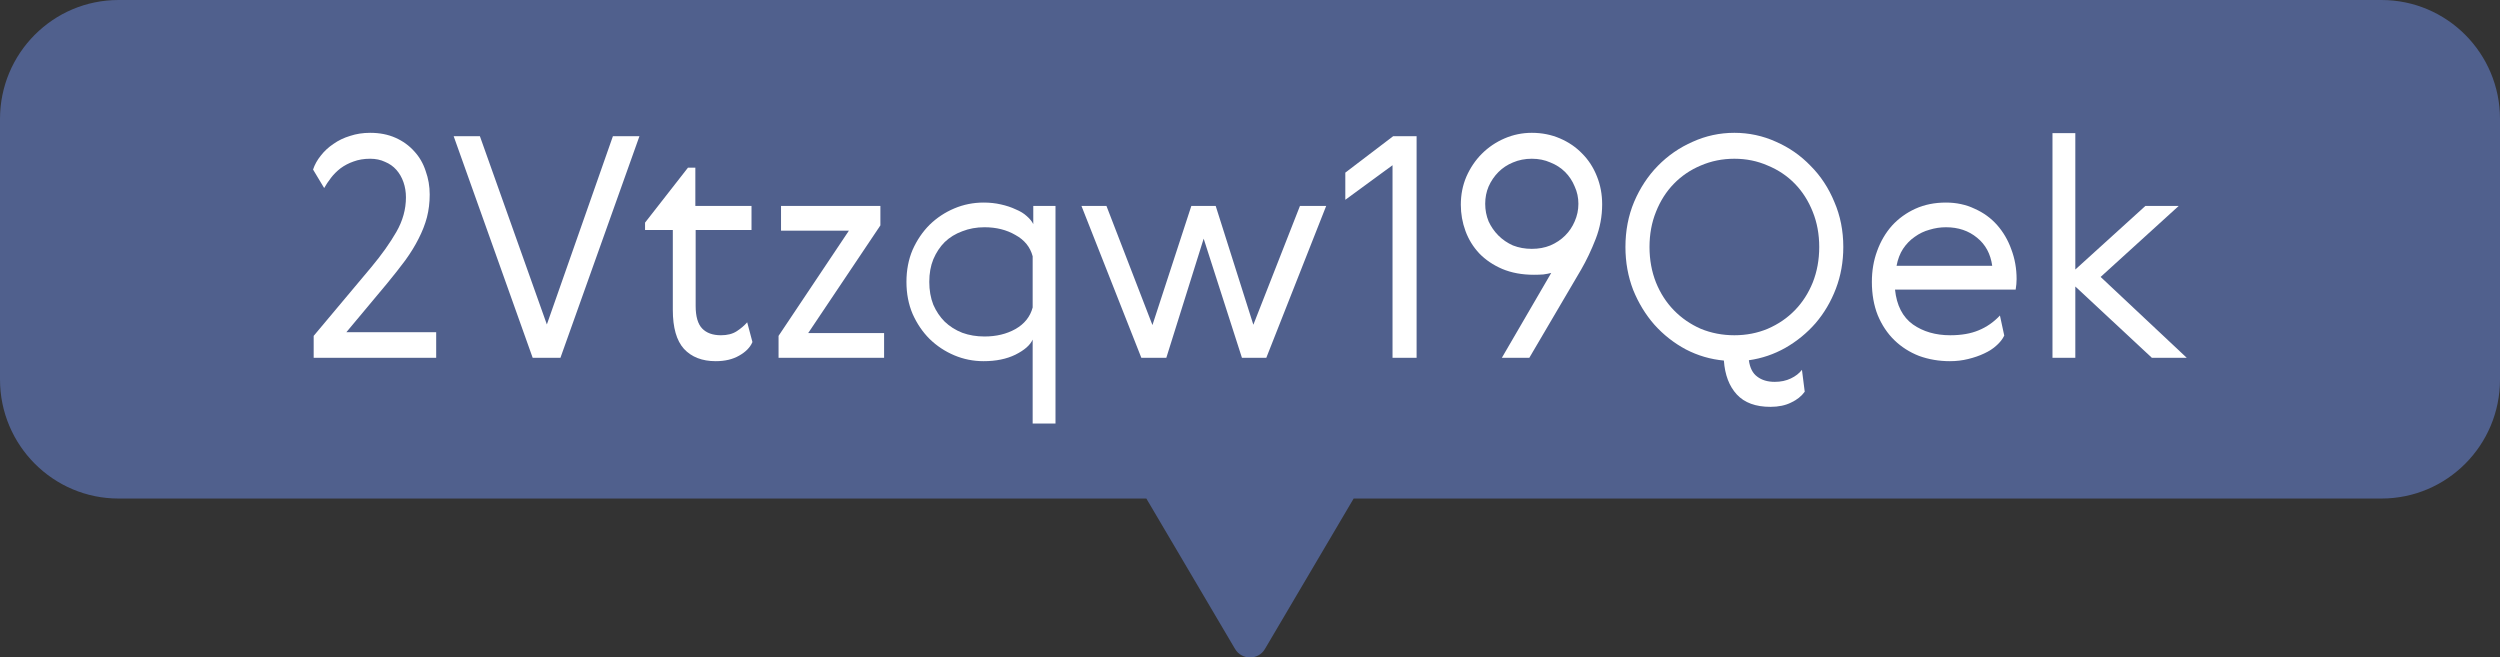 <svg xmlns="http://www.w3.org/2000/svg" width="559" height="147" viewBox="0 0 559 147" fill="none">
  <rect x="0" y="0" width="559" height="147" fill="#333333" stroke="none"/>
  <g clip-path="url(#clip0_36_2)">
    <path d="M532.518 0H26.52C11.862 0 0 11.906 0 26.617V84.856C0 99.529 11.862 111.473 26.52 111.473H256.323L276.157 145.104C277.668 147.645 281.37 147.645 282.843 145.104L302.677 111.473H532.48C547.138 111.473 559 99.567 559 84.856V26.617C559 11.906 547.138 0 532.48 0H532.518Z" fill="#50608D"></path>
    <path d="M458.935 29.768H464.041V60.266L479.704 46.052H487.156L469.699 61.922L488.95 80H481.153L464.041 64.061V80H458.935V29.768Z" fill="white"></path>
    <path d="M450.911 62.405C450.911 63.141 450.842 63.923 450.704 64.751H423.725C424.093 68.293 425.427 70.892 427.727 72.548C430.027 74.158 432.81 74.963 436.076 74.963C438.56 74.963 440.676 74.595 442.424 73.859C444.218 73.123 445.805 72.019 447.185 70.547L448.151 75.032C447.783 75.814 447.208 76.55 446.426 77.24C445.69 77.93 444.77 78.528 443.666 79.034C442.608 79.54 441.412 79.954 440.078 80.276C438.79 80.598 437.433 80.759 436.007 80.759C433.569 80.759 431.269 80.368 429.107 79.586C426.991 78.758 425.151 77.585 423.587 76.067C422.023 74.549 420.781 72.686 419.861 70.478C418.987 68.27 418.55 65.786 418.55 63.026C418.55 60.542 418.941 58.242 419.723 56.126C420.505 53.964 421.609 52.078 423.035 50.468C424.507 48.858 426.255 47.593 428.279 46.673C430.303 45.753 432.58 45.293 435.11 45.293C437.456 45.293 439.595 45.753 441.527 46.673C443.505 47.547 445.184 48.766 446.564 50.33C447.944 51.894 449.002 53.711 449.738 55.781C450.52 57.851 450.911 60.059 450.911 62.405ZM435.11 50.813C433.868 50.813 432.649 50.997 431.453 51.365C430.257 51.687 429.153 52.216 428.141 52.952C427.129 53.642 426.255 54.539 425.519 55.643C424.829 56.701 424.346 57.966 424.07 59.438H445.46C445.092 56.77 443.965 54.677 442.079 53.159C440.193 51.595 437.87 50.813 435.11 50.813Z" fill="white"></path>
    <path d="M395.878 90.971C392.566 90.971 390.059 90.051 388.357 88.211C386.655 86.371 385.689 83.841 385.459 80.621C382.469 80.345 379.64 79.517 376.972 78.137C374.304 76.711 371.958 74.871 369.934 72.617C367.956 70.363 366.369 67.764 365.173 64.82C364.023 61.83 363.448 58.633 363.448 55.229C363.448 51.595 364.092 48.237 365.38 45.155C366.714 42.027 368.485 39.336 370.693 37.082C372.947 34.782 375.546 32.988 378.49 31.7C381.434 30.366 384.539 29.699 387.805 29.699C391.071 29.699 394.176 30.366 397.12 31.7C400.064 32.988 402.64 34.782 404.848 37.082C407.102 39.336 408.873 42.027 410.161 45.155C411.495 48.237 412.162 51.595 412.162 55.229C412.162 58.541 411.61 61.646 410.506 64.544C409.402 67.442 407.884 70.018 405.952 72.272C404.02 74.48 401.766 76.32 399.19 77.792C396.66 79.218 393.946 80.138 391.048 80.552C391.278 82.254 391.899 83.473 392.911 84.209C393.923 84.991 395.234 85.382 396.844 85.382C398.178 85.382 399.374 85.129 400.432 84.623C401.49 84.117 402.318 83.473 402.916 82.691L403.537 87.59C402.801 88.602 401.789 89.407 400.501 90.005C399.213 90.649 397.672 90.971 395.878 90.971ZM395.257 37.013C392.957 36.001 390.473 35.495 387.805 35.495C385.137 35.495 382.63 36.001 380.284 37.013C377.984 37.979 375.983 39.336 374.281 41.084C372.579 42.832 371.245 44.925 370.279 47.363C369.313 49.755 368.83 52.377 368.83 55.229C368.83 58.081 369.313 60.726 370.279 63.164C371.245 65.556 372.579 67.626 374.281 69.374C375.983 71.122 377.984 72.502 380.284 73.514C382.63 74.48 385.137 74.963 387.805 74.963C390.473 74.963 392.957 74.48 395.257 73.514C397.603 72.502 399.627 71.122 401.329 69.374C403.031 67.626 404.365 65.556 405.331 63.164C406.297 60.726 406.78 58.081 406.78 55.229C406.78 52.377 406.297 49.755 405.331 47.363C404.365 44.925 403.031 42.832 401.329 41.084C399.627 39.336 397.603 37.979 395.257 37.013Z" fill="white"></path>
    <path d="M352.101 49.502C352.653 48.26 352.929 46.949 352.929 45.569C352.929 44.189 352.653 42.901 352.101 41.705C351.595 40.463 350.882 39.382 349.962 38.462C349.042 37.542 347.938 36.829 346.65 36.323C345.408 35.771 344.028 35.495 342.51 35.495C340.992 35.495 339.589 35.771 338.301 36.323C337.059 36.829 335.978 37.542 335.058 38.462C334.138 39.382 333.402 40.463 332.85 41.705C332.344 42.901 332.091 44.189 332.091 45.569C332.091 46.949 332.344 48.26 332.85 49.502C333.402 50.698 334.138 51.756 335.058 52.676C335.978 53.596 337.059 54.332 338.301 54.884C339.589 55.39 340.992 55.643 342.51 55.643C344.028 55.643 345.408 55.39 346.65 54.884C347.938 54.332 349.042 53.596 349.962 52.676C350.882 51.756 351.595 50.698 352.101 49.502ZM346.857 61.025C346.351 61.163 345.753 61.278 345.063 61.37C344.373 61.416 343.683 61.439 342.993 61.439C340.325 61.439 337.956 61.002 335.886 60.128C333.862 59.254 332.16 58.104 330.78 56.678C329.4 55.206 328.365 53.527 327.675 51.641C326.985 49.755 326.64 47.8 326.64 45.776C326.64 43.522 327.054 41.429 327.882 39.497C328.756 37.519 329.906 35.817 331.332 34.391C332.804 32.919 334.506 31.769 336.438 30.941C338.37 30.113 340.394 29.699 342.51 29.699C344.764 29.699 346.857 30.113 348.789 30.941C350.721 31.769 352.377 32.896 353.757 34.322C355.183 35.748 356.287 37.45 357.069 39.428C357.851 41.36 358.242 43.453 358.242 45.707C358.242 48.375 357.759 50.951 356.793 53.435C355.827 55.919 354.746 58.196 353.55 60.266L341.958 80H335.817L346.857 61.025Z" fill="white"></path>
    <path d="M300.812 38.6L311.507 30.458H316.751V80H311.369V36.944L300.812 44.672V38.6Z" fill="white"></path>
    <path d="M280.249 72.617L290.668 46.052H296.533L283.147 80H277.696L269.14 53.366L260.791 80H255.202L241.816 46.052H247.405L257.686 72.686L266.38 46.052H271.831L280.249 72.617Z" fill="white"></path>
    <path d="M230.903 94.697V75.929C230.351 77.171 229.063 78.298 227.039 79.31C225.061 80.276 222.692 80.759 219.932 80.759C217.632 80.759 215.447 80.322 213.377 79.448C211.307 78.574 209.467 77.355 207.857 75.791C206.293 74.227 205.028 72.364 204.062 70.202C203.142 68.04 202.682 65.648 202.682 63.026C202.682 60.404 203.142 58.012 204.062 55.85C205.028 53.688 206.293 51.825 207.857 50.261C209.467 48.697 211.307 47.478 213.377 46.604C215.447 45.73 217.632 45.293 219.932 45.293C221.312 45.293 222.6 45.431 223.796 45.707C225.038 45.983 226.142 46.351 227.108 46.811C228.12 47.225 228.948 47.731 229.592 48.329C230.282 48.927 230.765 49.525 231.041 50.123V46.052H236.009V94.697H230.903ZM208.685 57.989C208.087 59.461 207.788 61.14 207.788 63.026C207.788 64.912 208.087 66.614 208.685 68.132C209.329 69.604 210.18 70.869 211.238 71.927C212.342 72.985 213.653 73.813 215.171 74.411C216.689 74.963 218.345 75.239 220.139 75.239C222.761 75.239 225.061 74.687 227.039 73.583C229.063 72.433 230.351 70.823 230.903 68.753V57.299C230.351 55.229 229.063 53.642 227.039 52.538C225.061 51.388 222.761 50.813 220.139 50.813C218.345 50.813 216.689 51.112 215.171 51.71C213.653 52.262 212.342 53.067 211.238 54.125C210.18 55.183 209.329 56.471 208.685 57.989Z" fill="white"></path>
    <path d="M174.637 46.052H196.855V50.399L180.709 74.48H197.683V80H174.085V75.101L189.817 51.572H174.637V46.052Z" fill="white"></path>
    <path d="M168.245 76.481C167.739 77.677 166.75 78.689 165.278 79.517C163.852 80.345 162.104 80.759 160.034 80.759C156.998 80.759 154.629 79.839 152.927 77.999C151.271 76.159 150.443 73.261 150.443 69.305V51.434H144.233V49.778L153.824 37.496H155.48V46.052H168.038V51.434H155.549V68.408C155.549 70.754 156.032 72.433 156.998 73.445C157.964 74.457 159.367 74.963 161.207 74.963C162.633 74.963 163.806 74.664 164.726 74.066C165.646 73.468 166.428 72.801 167.072 72.065L168.245 76.481Z" fill="white"></path>
    <path d="M101.441 30.458H107.306L122.279 72.548L137.045 30.458H142.979L125.315 80H119.105L101.441 30.458Z" fill="white"></path>
    <path d="M97.531 74.273V80H70.138V75.101L83.041 59.714C85.341 56.954 87.204 54.332 88.63 51.848C90.056 49.364 90.769 46.788 90.769 44.12C90.769 42.924 90.585 41.797 90.217 40.739C89.849 39.681 89.32 38.761 88.63 37.979C87.94 37.197 87.089 36.599 86.077 36.185C85.111 35.725 84.007 35.495 82.765 35.495C81.385 35.495 80.143 35.702 79.039 36.116C77.981 36.484 77.015 36.99 76.141 37.634C75.313 38.278 74.6 38.991 74.002 39.773C73.404 40.555 72.898 41.314 72.484 42.05L70 37.91C70.368 36.806 70.943 35.771 71.725 34.805C72.507 33.793 73.45 32.919 74.554 32.183C75.658 31.401 76.9 30.803 78.28 30.389C79.66 29.929 81.155 29.699 82.765 29.699C84.881 29.699 86.767 30.067 88.423 30.803C90.079 31.539 91.482 32.551 92.632 33.839C93.782 35.081 94.633 36.553 95.185 38.255C95.783 39.911 96.082 41.659 96.082 43.499C96.082 45.293 95.875 46.995 95.461 48.605C95.047 50.169 94.426 51.756 93.598 53.366C92.816 54.93 91.827 56.54 90.631 58.196C89.435 59.806 88.078 61.531 86.56 63.371L77.452 74.273H97.531Z" fill="white"></path>
  </g>
  <defs>
    <clipPath id="clip0_36_2">
      <rect width="559" height="147" fill="white"></rect>
    </clipPath>
  </defs>
</svg>
